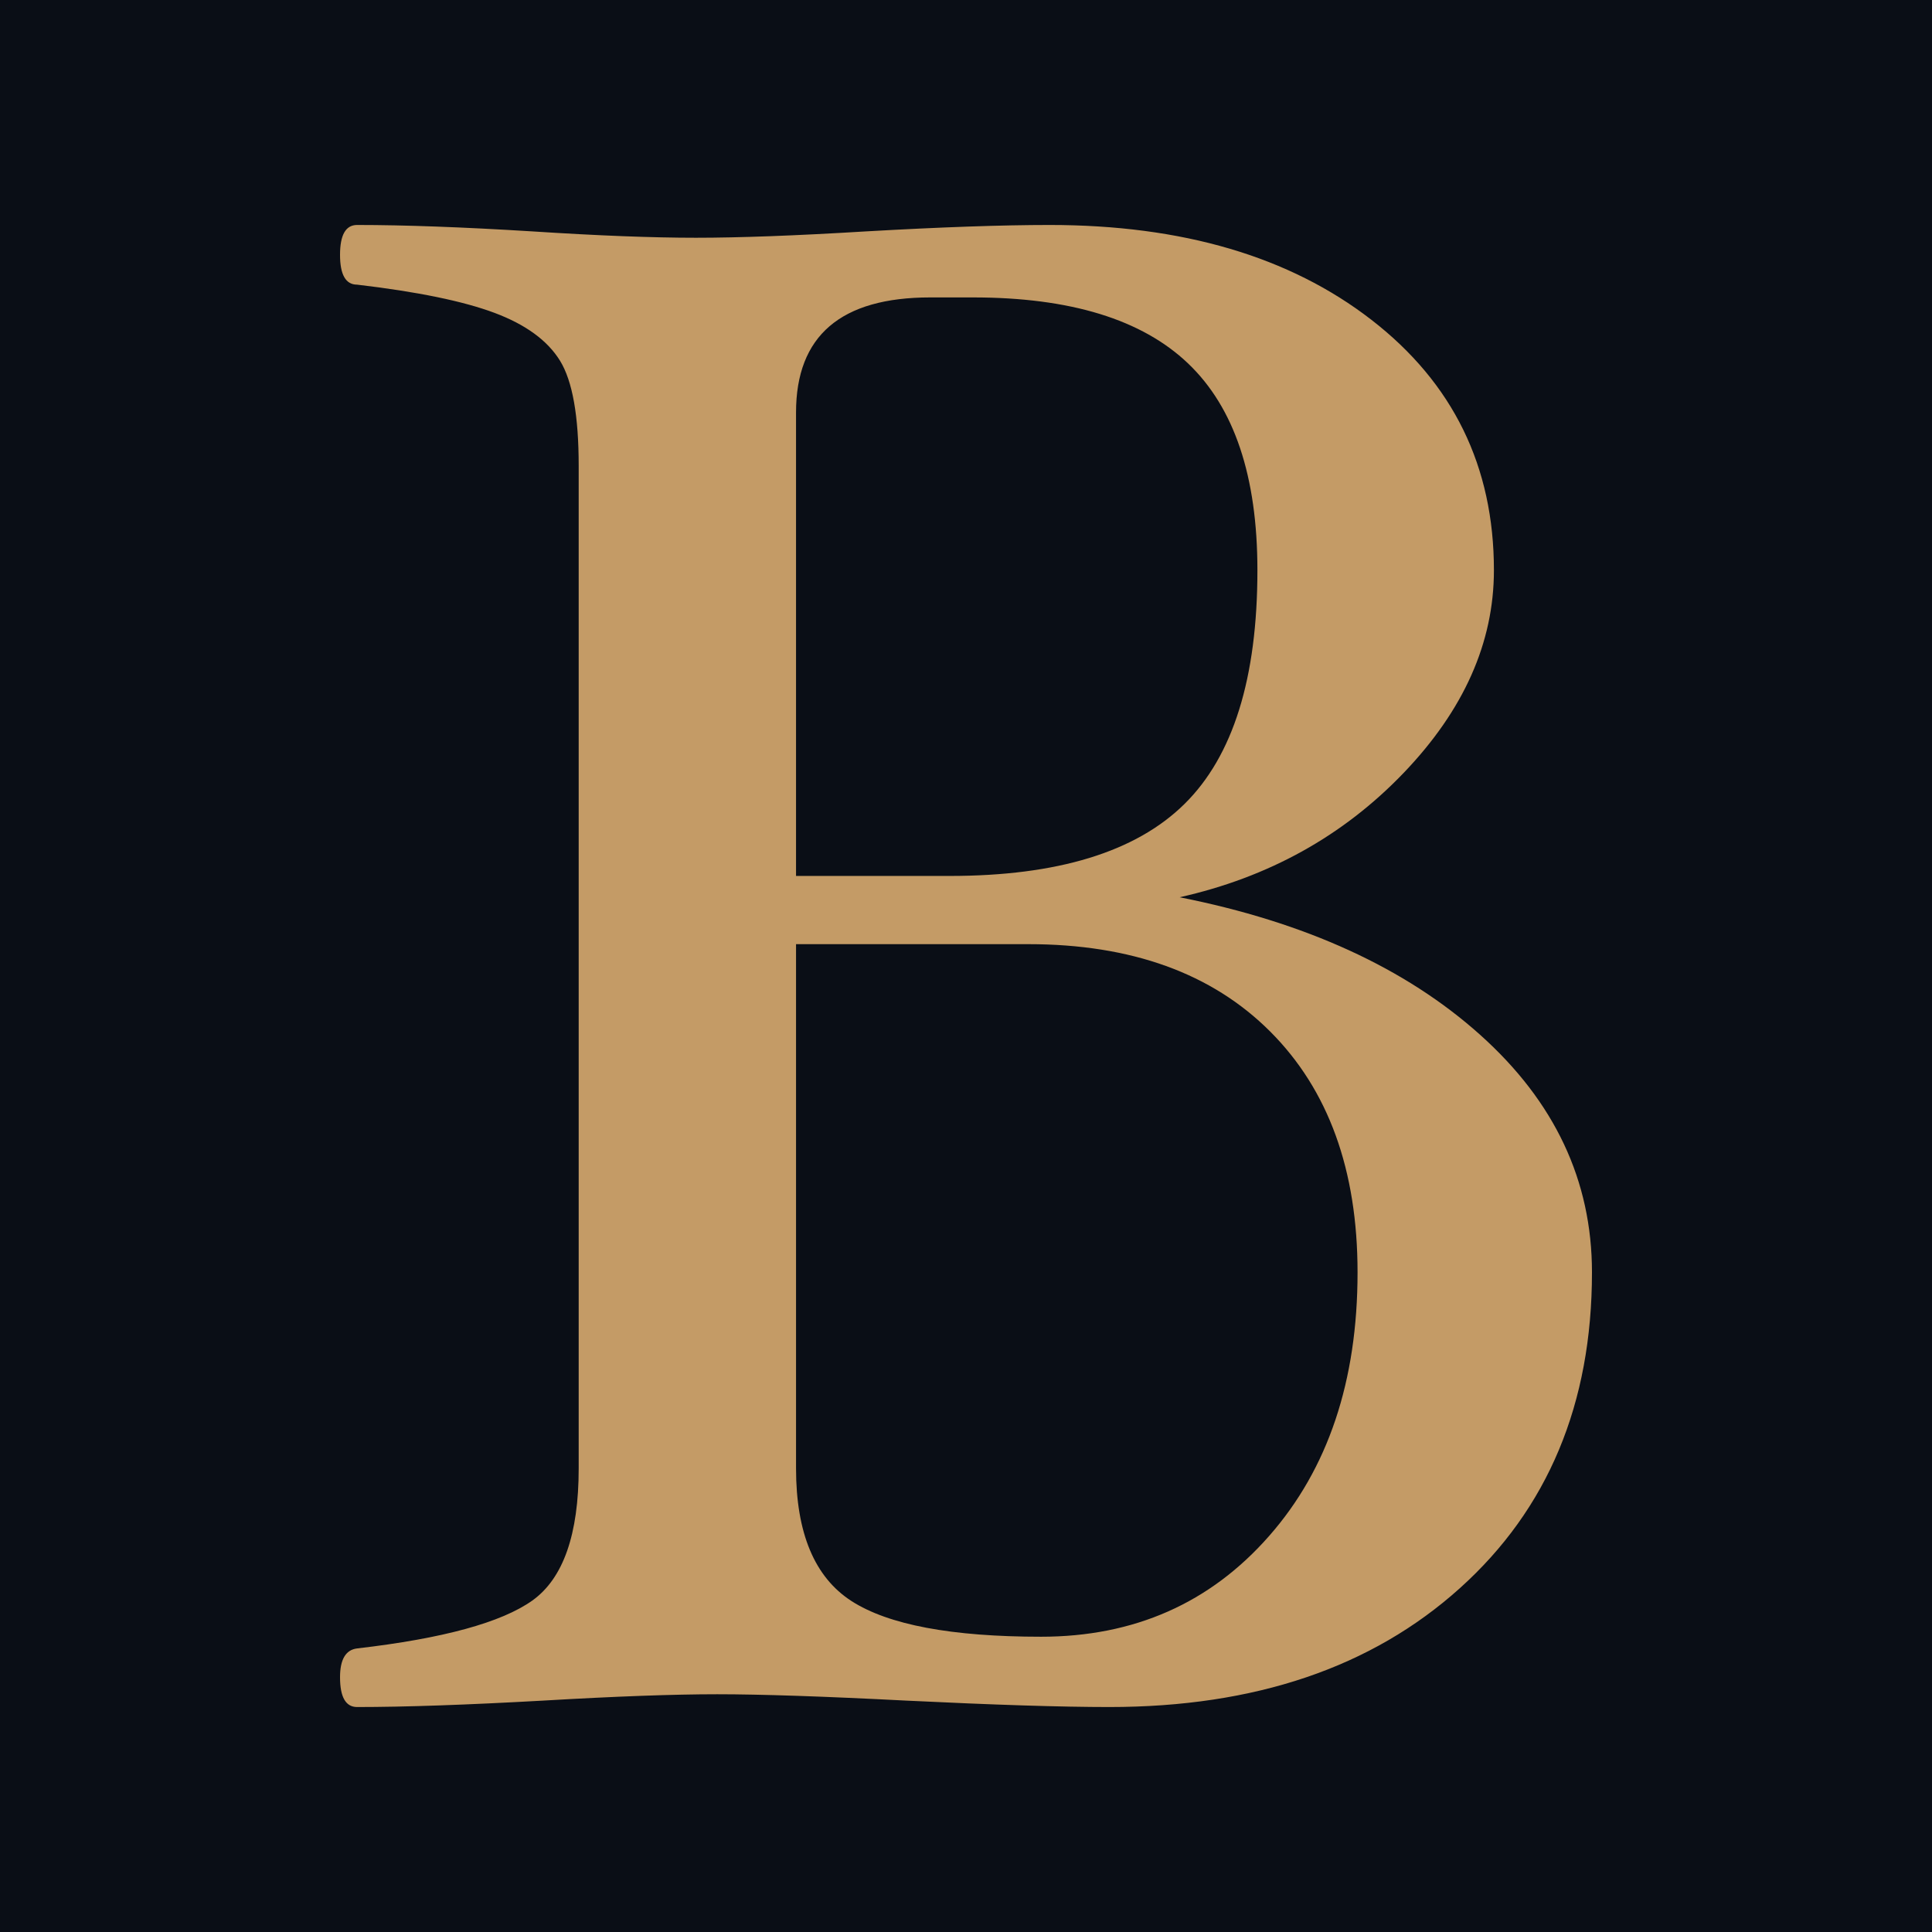 <?xml version="1.0" encoding="UTF-8" standalone="no"?>
<!DOCTYPE svg PUBLIC "-//W3C//DTD SVG 1.1//EN" "http://www.w3.org/Graphics/SVG/1.1/DTD/svg11.dtd">
<svg width="100%" height="100%" viewBox="0 0 36 36" version="1.1" xmlns="http://www.w3.org/2000/svg" xmlns:xlink="http://www.w3.org/1999/xlink" xml:space="preserve" xmlns:serif="http://www.serif.com/" style="fill-rule:evenodd;clip-rule:evenodd;stroke-linejoin:round;stroke-miterlimit:2;">
    <rect x="-0.166" y="-0.168" width="36.599" height="36.323" style="fill:#0a0e16;"/>
    <path d="M29.664,23.708c-0,2.448 -0.821,4.411 -2.462,5.886c-1.641,1.476 -3.818,2.214 -6.532,2.214c-0.887,-0 -2.144,-0.04 -3.772,-0.119c-1.548,-0.08 -2.726,-0.119 -3.534,-0.119c-0.807,-0 -1.892,0.039 -3.256,0.119c-1.416,0.079 -2.567,0.119 -3.454,0.119c-0.212,-0 -0.318,-0.185 -0.318,-0.556c0,-0.331 0.106,-0.51 0.318,-0.536c1.601,-0.185 2.69,-0.483 3.266,-0.893c0.575,-0.411 0.863,-1.231 0.863,-2.462l0,-18.682c0,-0.927 -0.115,-1.578 -0.347,-1.956c-0.232,-0.377 -0.639,-0.675 -1.221,-0.893c-0.582,-0.218 -1.436,-0.394 -2.561,-0.526c-0.212,-0 -0.318,-0.185 -0.318,-0.556c0,-0.371 0.106,-0.556 0.318,-0.556c0.887,0 1.972,0.04 3.256,0.119c1.231,0.08 2.25,0.119 3.057,0.119c0.808,0 1.866,-0.039 3.177,-0.119c1.389,-0.079 2.528,-0.119 3.414,-0.119c2.476,0 4.474,0.589 5.996,1.767c1.522,1.178 2.283,2.733 2.283,4.666c0,1.35 -0.562,2.61 -1.687,3.782c-1.125,1.171 -2.515,1.942 -4.169,2.312c2.342,0.464 4.208,1.317 5.598,2.562c1.39,1.244 2.085,2.719 2.085,4.427Zm-6.234,-13.083c-0,-1.748 -0.43,-3.031 -1.291,-3.852c-0.86,-0.821 -2.197,-1.231 -4.01,-1.231l-0.794,0c-1.668,0 -2.502,0.715 -2.502,2.144l0,8.636l2.859,0c2.012,0 3.471,-0.446 4.378,-1.34c0.907,-0.893 1.36,-2.346 1.36,-4.357Zm1.866,13.083c0,-1.906 -0.543,-3.402 -1.628,-4.487c-1.085,-1.085 -2.587,-1.628 -4.507,-1.628l-4.328,0l0,9.768c0,1.204 0.345,2.028 1.033,2.472c0.688,0.443 1.866,0.665 3.534,0.665c1.733,-0 3.15,-0.626 4.248,-1.877c1.099,-1.25 1.648,-2.888 1.648,-4.913Z" style="fill:#c49b66;fill-rule:nonzero;"/>
</svg>
